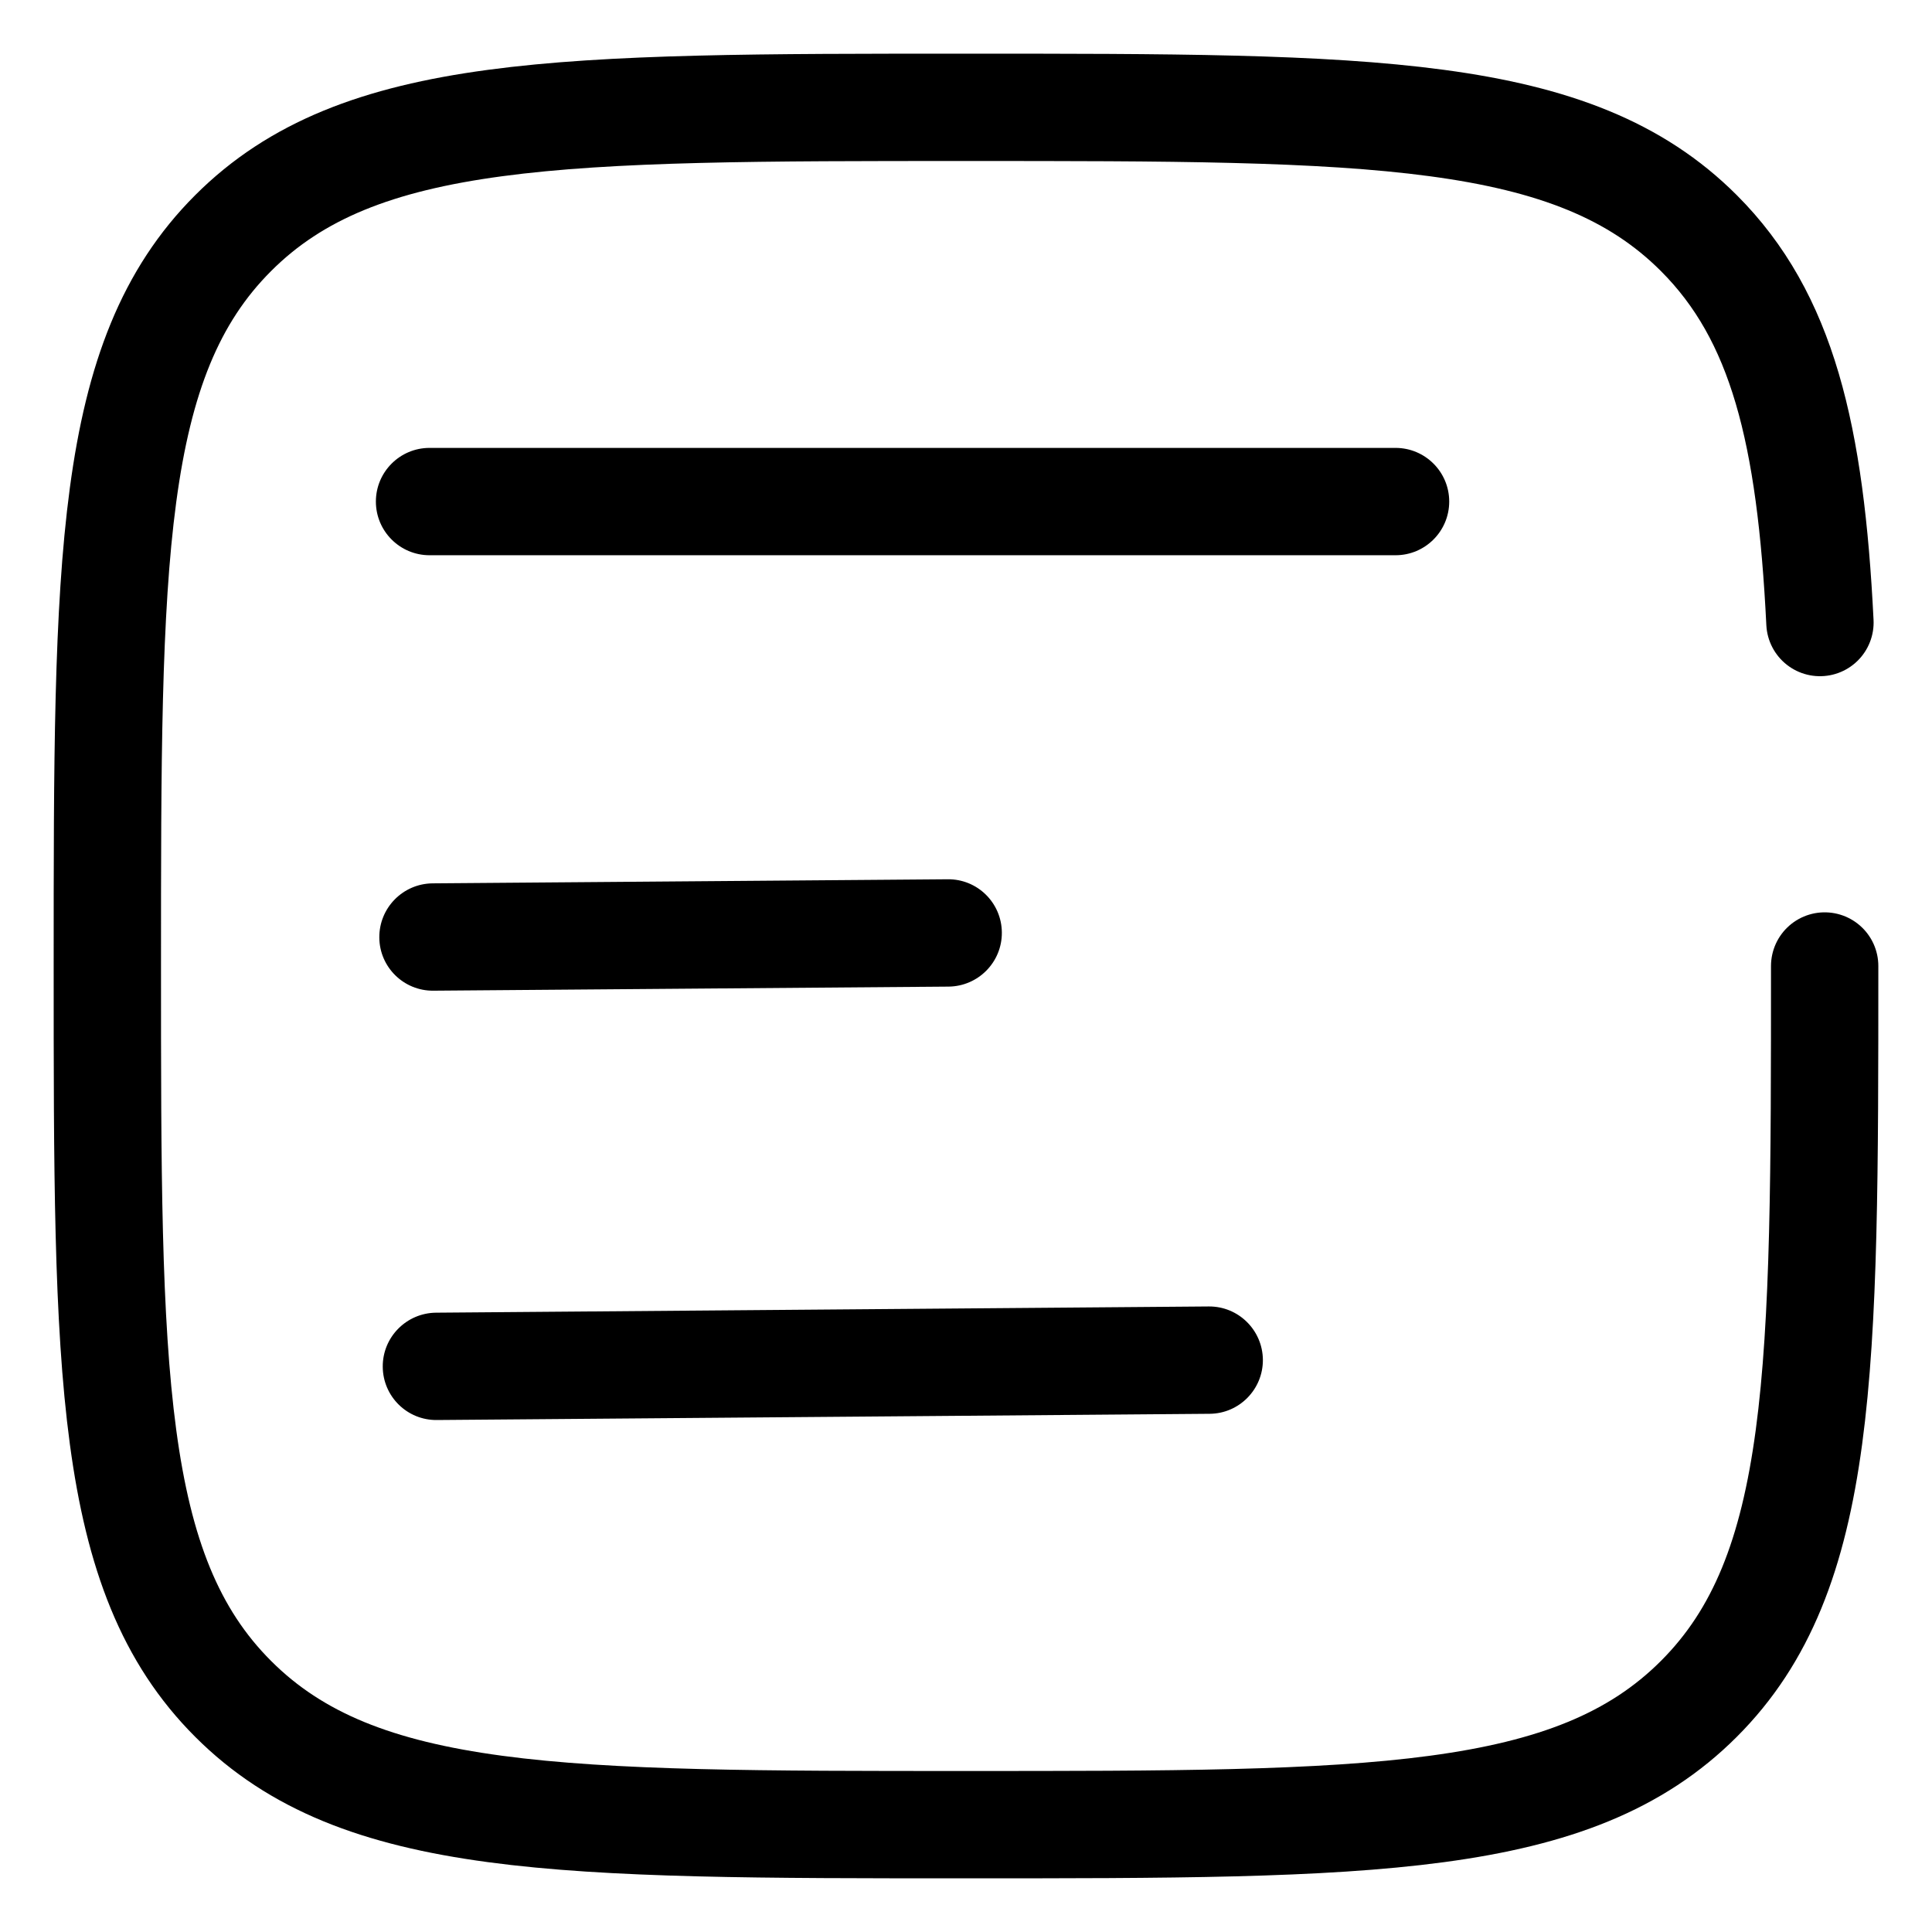 <svg xmlns="http://www.w3.org/2000/svg" width="18" height="18" viewBox="0 0 18 18" fill="none"><path fill-rule="evenodd" clip-rule="evenodd" d="M13.502 4.673C13.502 4.949 13.278 5.173 13.002 5.173H4.002C3.726 5.173 3.502 4.949 3.502 4.673C3.502 4.397 3.726 4.173 4.002 4.173H13.002C13.278 4.173 13.502 4.397 13.502 4.673ZM9.334 8.688C9.336 8.964 9.114 9.189 8.838 9.192L4.038 9.23C3.762 9.233 3.536 9.011 3.534 8.735C3.532 8.458 3.754 8.233 4.03 8.23L8.83 8.192C9.106 8.189 9.332 8.411 9.334 8.688ZM11.27 13.172C11.546 13.17 11.768 12.944 11.766 12.668C11.763 12.392 11.538 12.17 11.262 12.172L4.062 12.23C3.786 12.233 3.564 12.458 3.566 12.734C3.568 13.011 3.794 13.233 4.07 13.23L11.27 13.172Z" fill="#000"></path><path d="M17 9C17 12.771 17 14.657 15.828 15.828C14.657 17 12.771 17 9 17C5.229 17 3.343 17 2.172 15.828C1 14.657 1 12.771 1 9C1 5.229 1 3.343 2.172 2.172C3.343 1 5.229 1 9 1C12.771 1 14.657 1 15.828 2.172C16.607 2.951 16.869 4.045 16.956 5.8" stroke="#000" stroke-linecap="round"></path></svg>